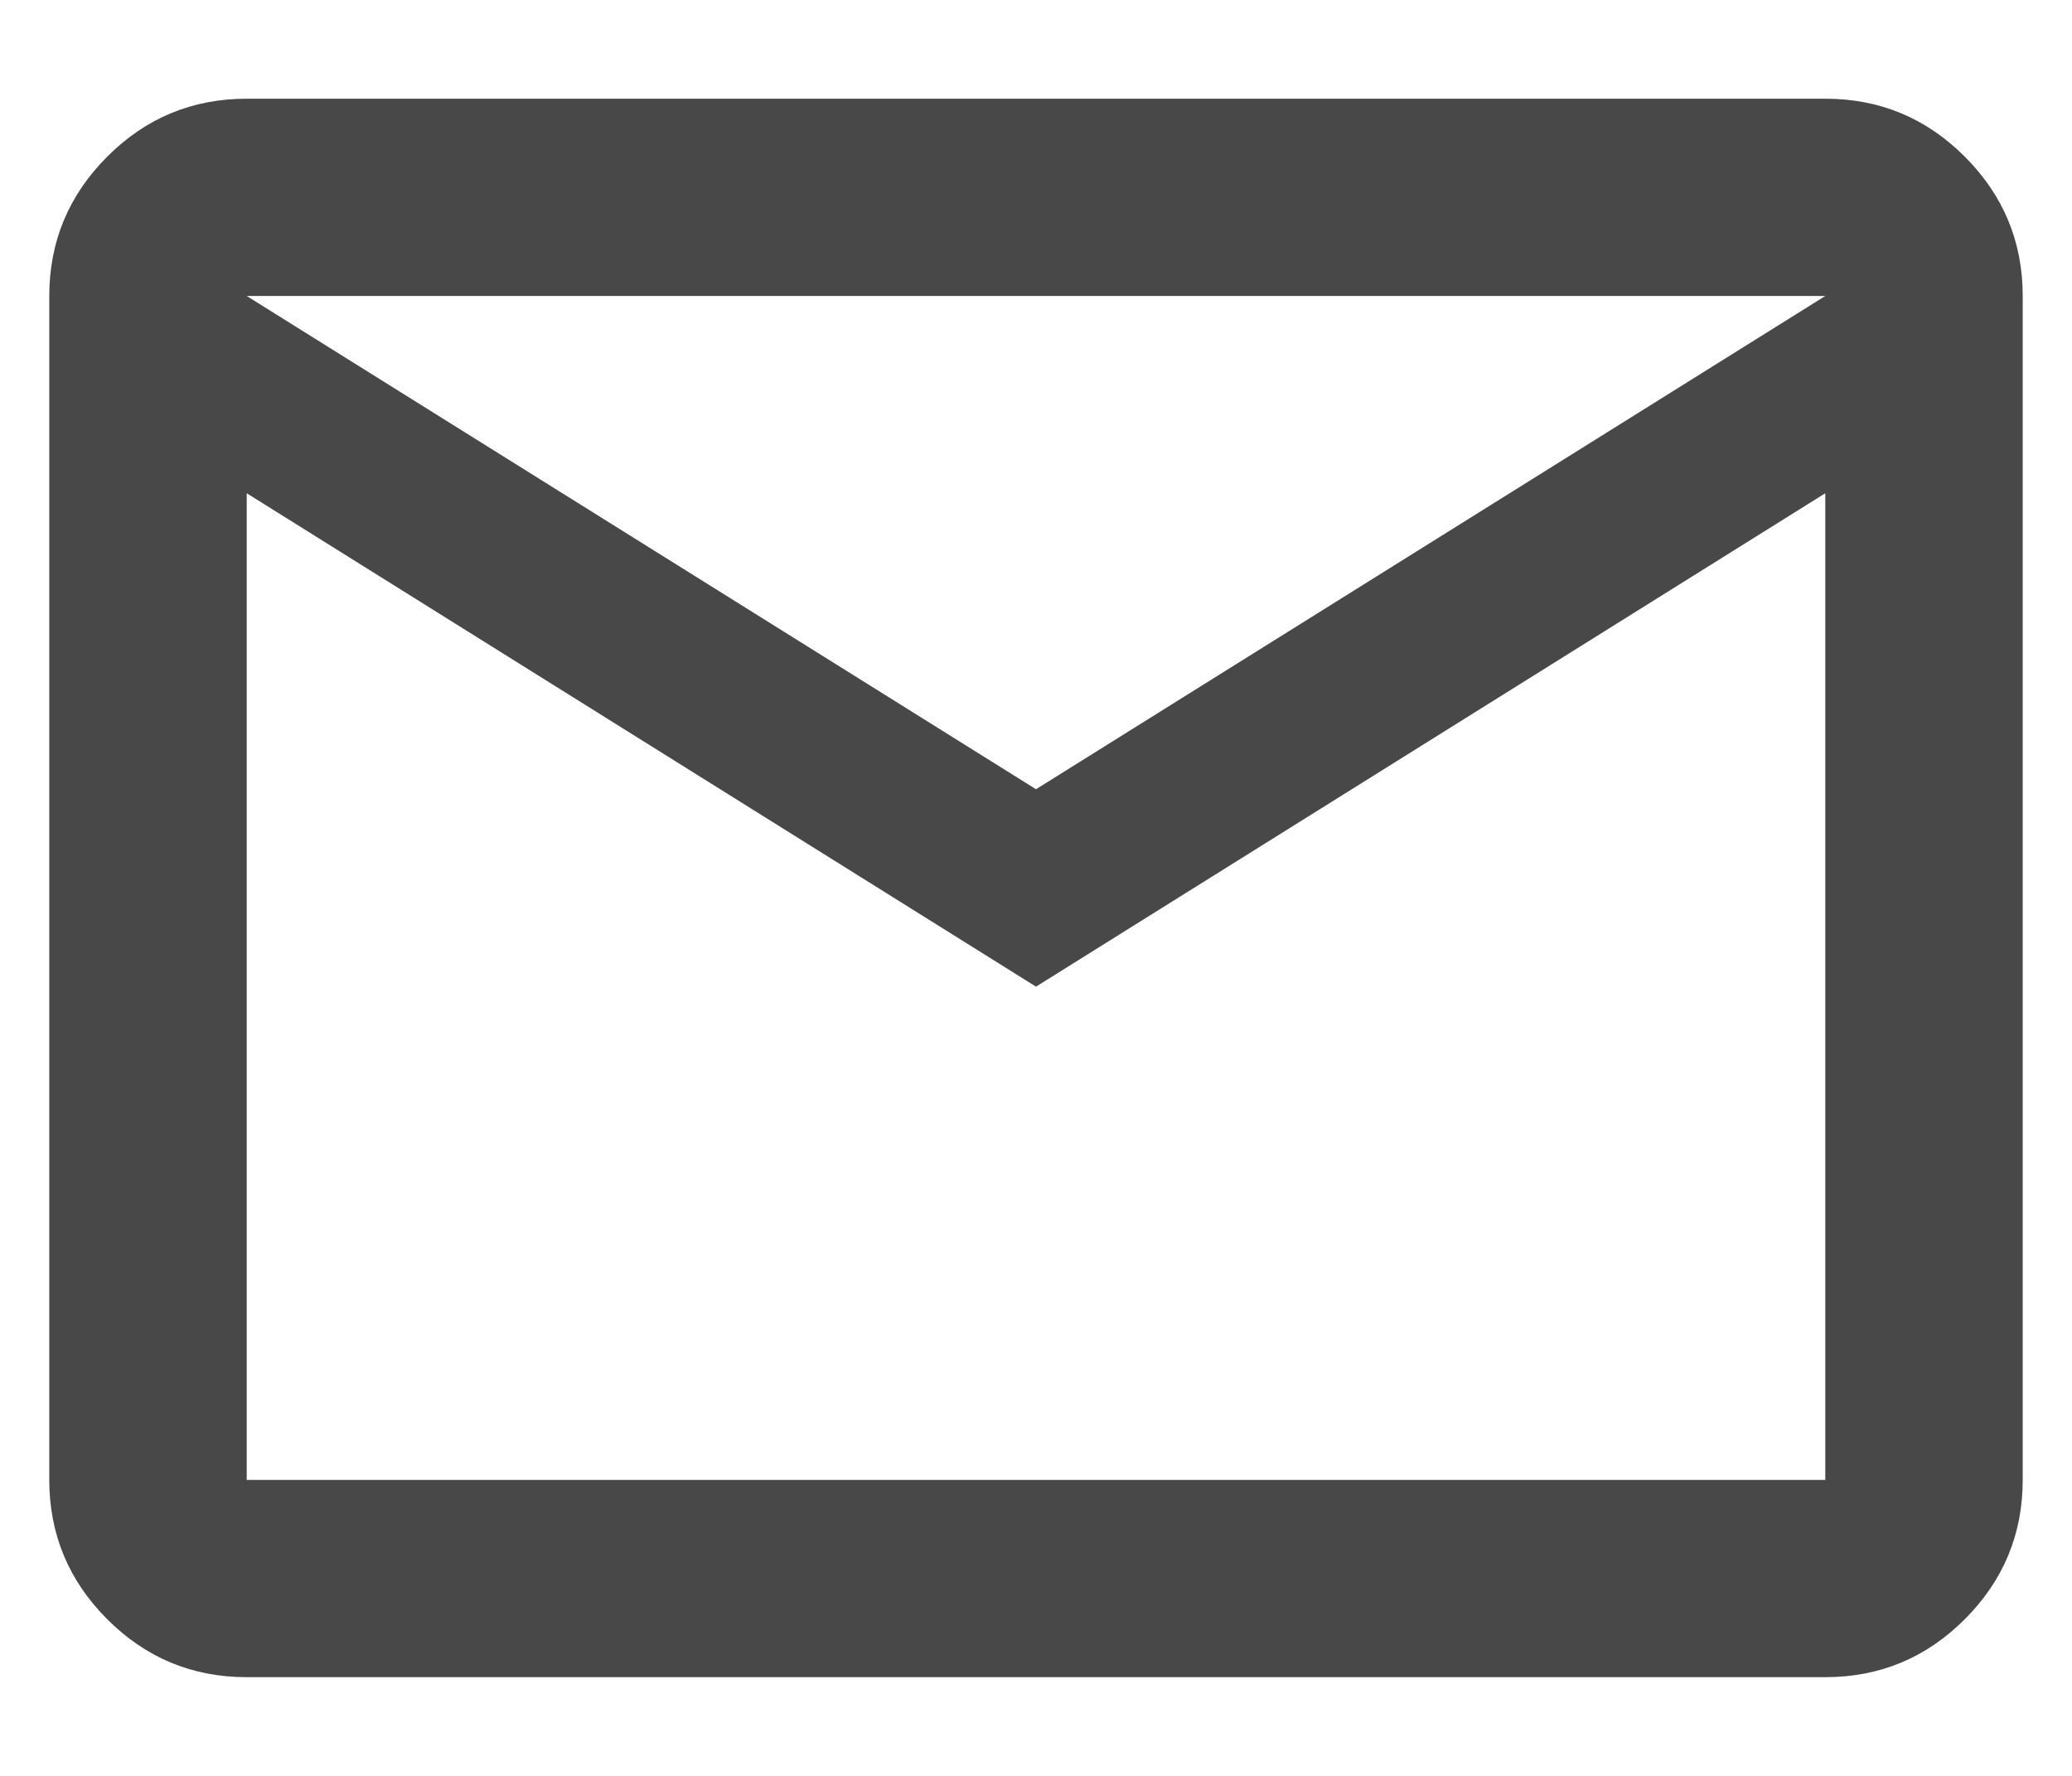 <svg width="14" height="12" viewBox="0 0 14 12" fill="none" xmlns="http://www.w3.org/2000/svg">
<path d="M1.667 11.333C1.3 11.333 0.986 11.203 0.725 10.942C0.464 10.681 0.333 10.367 0.333 10V2C0.333 1.633 0.464 1.319 0.725 1.058C0.986 0.797 1.3 0.667 1.667 0.667H12.333C12.7 0.667 13.014 0.797 13.275 1.058C13.536 1.319 13.667 1.633 13.667 2V10C13.667 10.367 13.536 10.681 13.275 10.942C13.014 11.203 12.7 11.333 12.333 11.333H1.667ZM7 6.667L1.667 3.333V10H12.333V3.333L7 6.667ZM7 5.333L12.333 2H1.667L7 5.333ZM1.667 3.333V2V10V3.333Z" fill="#484848"/>
</svg>
